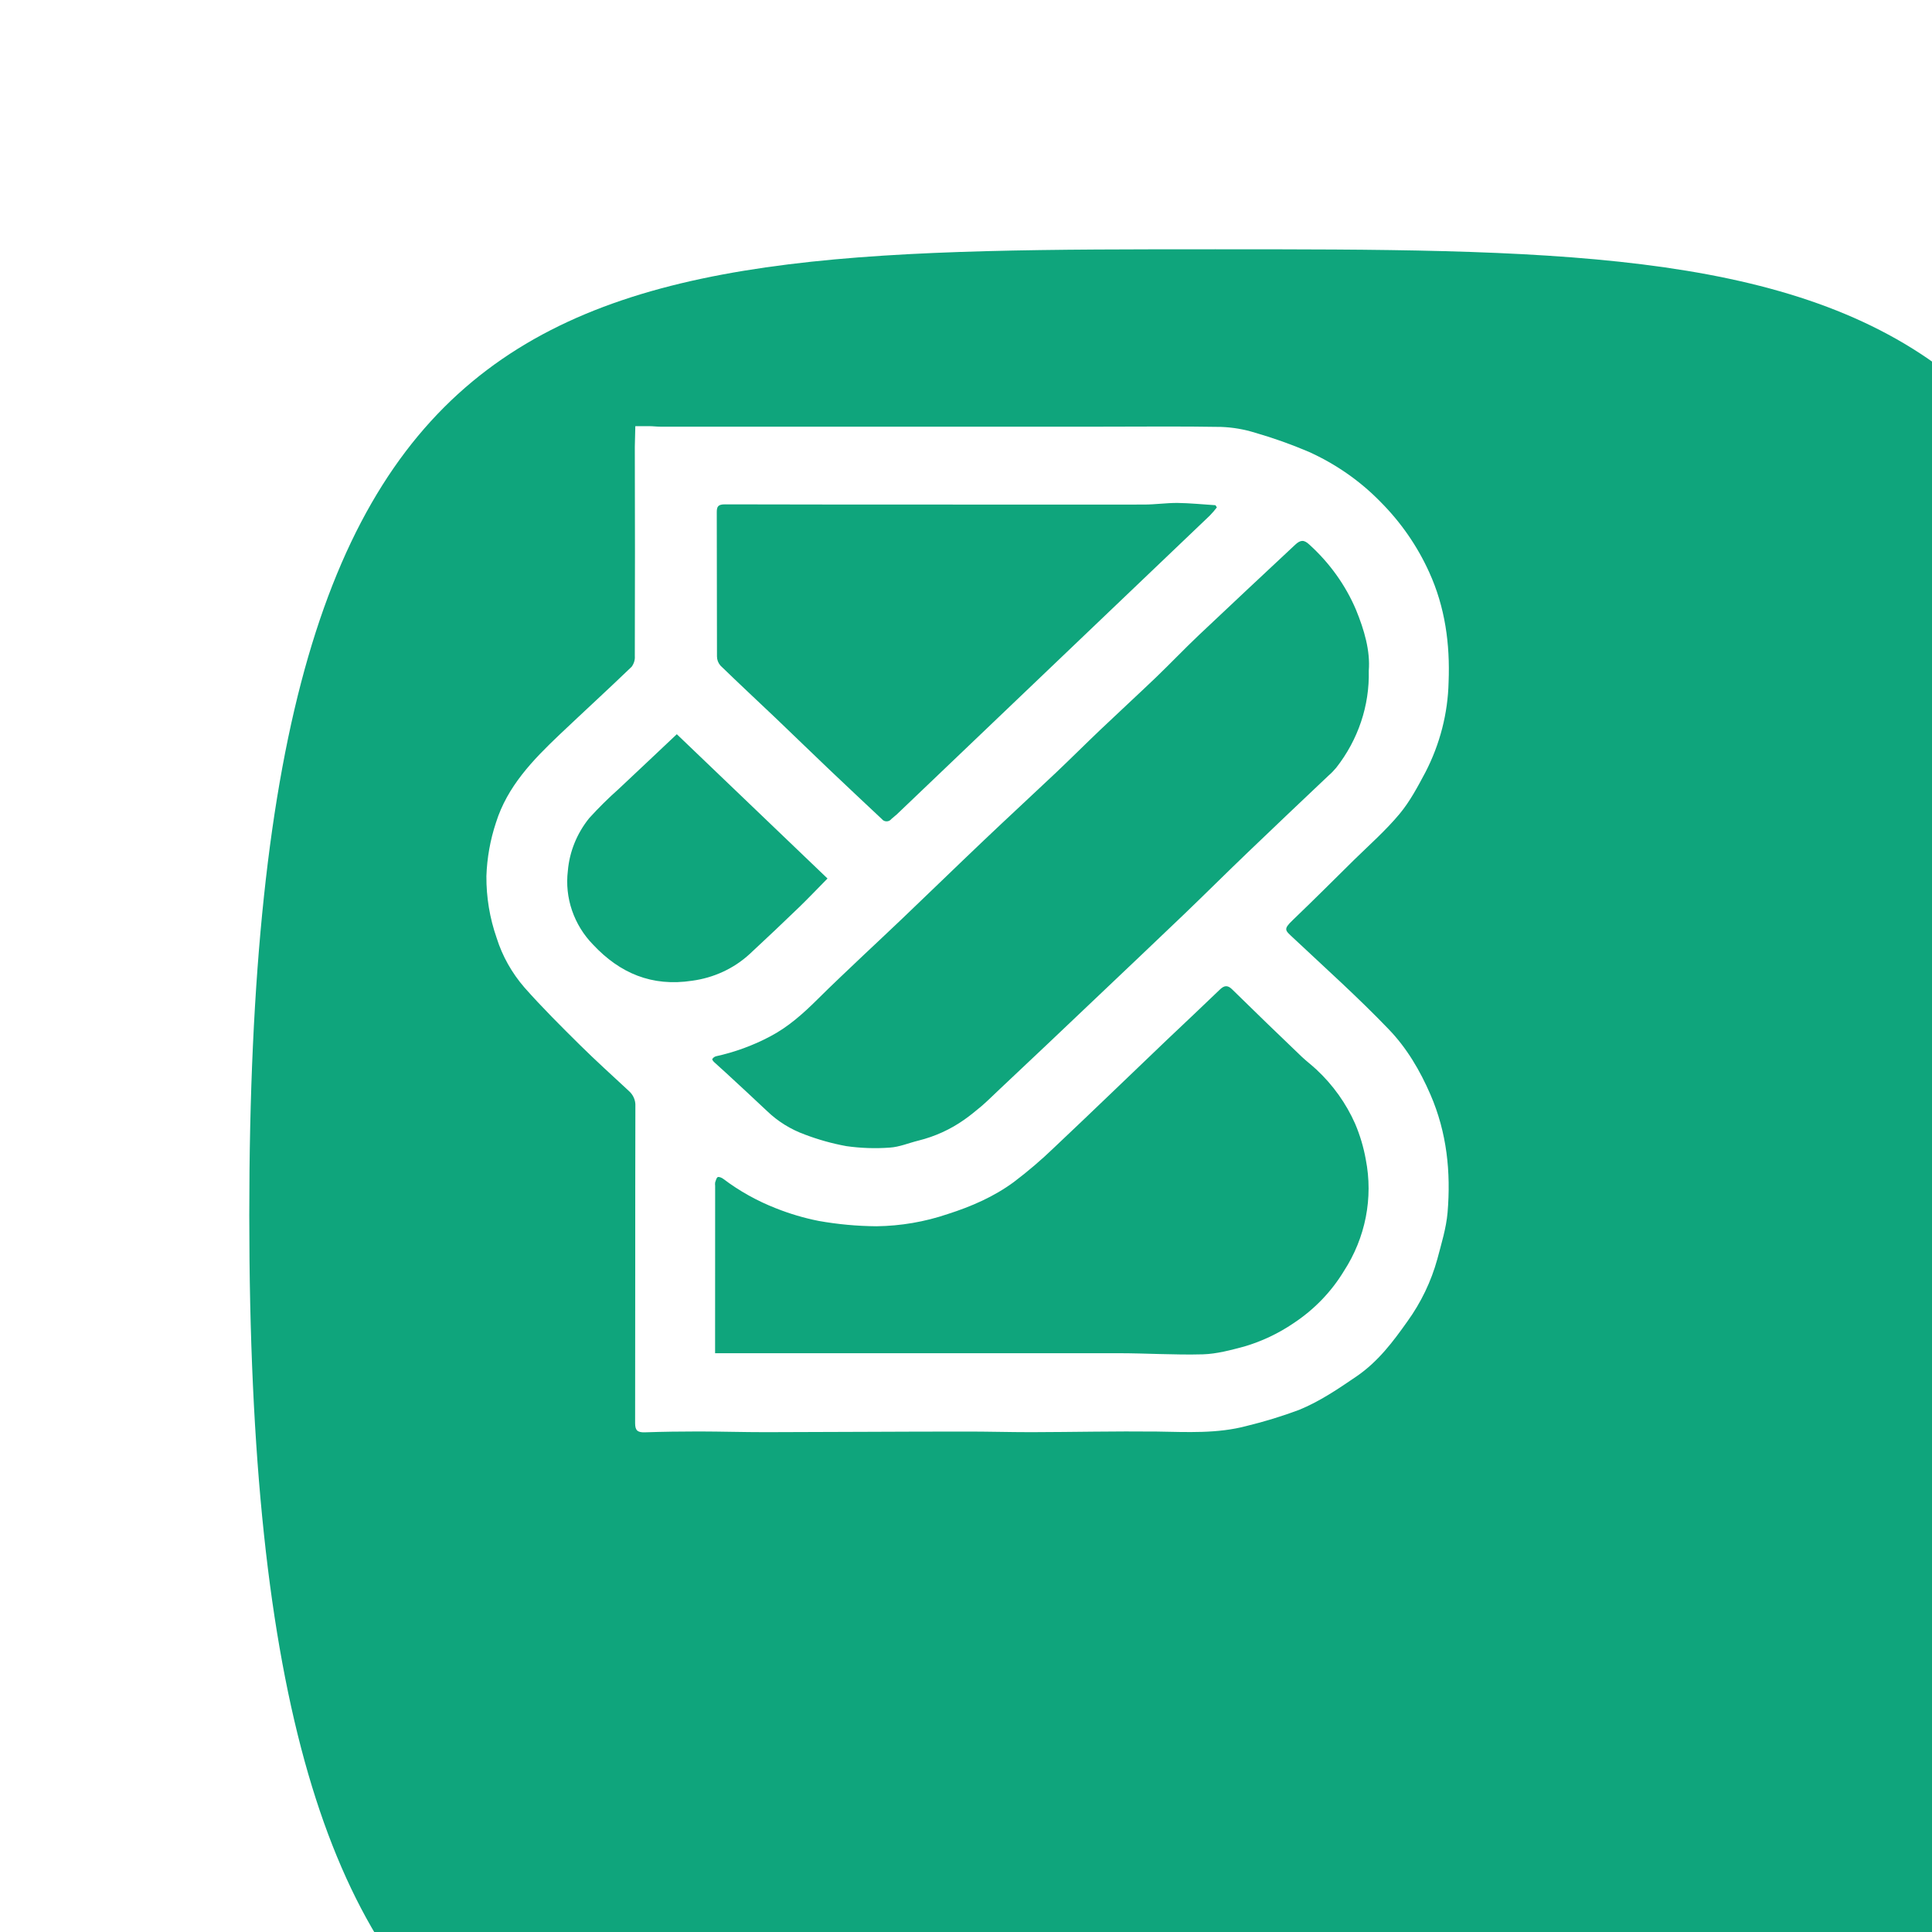<svg width="38" height="38" viewBox="0 0 38 38" fill="none" xmlns="http://www.w3.org/2000/svg">
<g filter="url(#filter0_i_470_3775)">
<path d="M38 19C38 38 31.871 38 19 38C6.129 38 0 38 0 19C0 0 6.129 0 19 0C31.871 0 38 0 38 19Z" fill="#0FA57C"/>
</g>
<path d="M12.496 8.382C12.598 8.382 12.685 8.382 12.771 8.382C12.843 8.382 12.914 8.392 12.986 8.392H19.867H21.668C22.451 8.392 23.235 8.383 24.018 8.397C24.246 8.405 24.472 8.444 24.689 8.512C25.047 8.615 25.397 8.74 25.738 8.885C26.27 9.124 26.749 9.458 27.15 9.868C27.553 10.272 27.878 10.741 28.11 11.254C28.424 11.943 28.522 12.668 28.492 13.416C28.478 14.031 28.322 14.636 28.037 15.188C27.886 15.471 27.733 15.762 27.527 16.009C27.259 16.331 26.939 16.614 26.638 16.908C26.236 17.305 25.837 17.704 25.429 18.095C25.233 18.282 25.277 18.297 25.433 18.444C26.066 19.038 26.713 19.618 27.313 20.243C27.669 20.612 27.93 21.055 28.135 21.529C28.46 22.279 28.538 23.055 28.472 23.848C28.445 24.157 28.35 24.463 28.27 24.766C28.149 25.205 27.95 25.619 27.68 25.993C27.397 26.392 27.107 26.78 26.681 27.072C26.318 27.319 25.957 27.565 25.55 27.731C25.215 27.856 24.872 27.961 24.523 28.046C23.944 28.201 23.351 28.166 22.758 28.157C21.933 28.148 21.106 28.167 20.28 28.169C19.848 28.169 19.416 28.156 18.983 28.157C17.676 28.157 16.368 28.167 15.061 28.169C14.621 28.169 14.187 28.156 13.749 28.155C13.394 28.155 13.038 28.16 12.681 28.172C12.536 28.176 12.492 28.131 12.492 27.992C12.496 25.914 12.492 23.836 12.497 21.756C12.5 21.7 12.49 21.644 12.467 21.592C12.445 21.54 12.41 21.494 12.367 21.456C12.044 21.156 11.72 20.863 11.41 20.557C11.036 20.187 10.662 19.815 10.315 19.423C10.067 19.136 9.881 18.806 9.769 18.45C9.632 18.058 9.564 17.646 9.567 17.232C9.579 16.875 9.642 16.521 9.755 16.18C9.979 15.467 10.478 14.951 11.007 14.448C11.478 14.002 11.957 13.563 12.424 13.114C12.469 13.052 12.492 12.978 12.486 12.903C12.49 11.531 12.49 10.159 12.486 8.788L12.496 8.382ZM26.922 13.193C26.954 12.8 26.832 12.387 26.671 11.994C26.465 11.509 26.152 11.073 25.755 10.713C25.65 10.614 25.581 10.615 25.476 10.713C24.844 11.305 24.209 11.896 23.58 12.492C23.294 12.763 23.023 13.048 22.738 13.322C22.375 13.669 22.004 14.01 21.639 14.357C21.349 14.633 21.065 14.917 20.774 15.193C20.302 15.639 19.823 16.08 19.352 16.528C18.814 17.039 18.283 17.556 17.745 18.069C17.494 18.309 17.236 18.549 16.983 18.788C16.678 19.078 16.37 19.366 16.072 19.663C15.791 19.941 15.5 20.202 15.139 20.39C14.807 20.565 14.451 20.695 14.081 20.776C14.051 20.785 14.025 20.805 14.01 20.831C14.004 20.841 14.029 20.875 14.047 20.891C14.121 20.961 14.199 21.027 14.273 21.096C14.545 21.348 14.818 21.598 15.086 21.852C15.296 22.055 15.55 22.213 15.83 22.315C16.094 22.415 16.367 22.492 16.647 22.543C16.929 22.583 17.215 22.593 17.5 22.572C17.688 22.561 17.877 22.48 18.065 22.434C18.391 22.353 18.697 22.213 18.967 22.022C19.085 21.94 19.197 21.846 19.309 21.753C19.431 21.647 19.546 21.532 19.663 21.422C20.291 20.834 20.913 20.241 21.537 19.649C22.124 19.091 22.713 18.535 23.297 17.975C23.717 17.572 24.13 17.16 24.55 16.758C25.074 16.254 25.602 15.756 26.127 15.258C26.183 15.21 26.235 15.156 26.282 15.1C26.713 14.55 26.939 13.879 26.922 13.193ZM14.065 26.249V26.616C14.124 26.616 14.124 26.616 14.124 26.616C14.249 26.616 14.201 26.616 14.249 26.616C14.344 26.616 14.375 26.616 14.435 26.616C16.954 26.616 19.473 26.616 21.992 26.616C22.547 26.616 23.104 26.653 23.658 26.638C23.93 26.63 24.203 26.556 24.467 26.486C24.816 26.384 25.145 26.228 25.442 26.026C25.848 25.758 26.186 25.408 26.433 25C26.858 24.345 27.012 23.561 26.863 22.804C26.82 22.564 26.75 22.329 26.654 22.103C26.477 21.703 26.219 21.341 25.893 21.037C25.799 20.949 25.695 20.871 25.602 20.783C25.141 20.343 24.684 19.9 24.229 19.454C24.146 19.374 24.078 19.383 23.999 19.458C23.654 19.788 23.308 20.118 22.959 20.446C22.217 21.154 21.48 21.868 20.733 22.572C20.482 22.814 20.217 23.04 19.938 23.251C19.549 23.537 19.107 23.73 18.64 23.879C18.19 24.032 17.717 24.113 17.24 24.119C16.858 24.116 16.478 24.081 16.102 24.014C15.815 23.957 15.534 23.874 15.263 23.766C14.89 23.62 14.54 23.425 14.225 23.186C14.195 23.164 14.139 23.14 14.116 23.153C14.092 23.165 14.079 23.219 14.066 23.257C14.063 23.279 14.063 23.302 14.066 23.325L14.065 26.249ZM23.933 9.979L23.907 9.937C23.656 9.921 23.404 9.895 23.153 9.892C22.939 9.892 22.724 9.923 22.509 9.924C21.201 9.927 19.893 9.924 18.586 9.924C17.143 9.924 15.701 9.924 14.259 9.92C14.127 9.92 14.097 9.96 14.098 10.077C14.102 11.022 14.098 11.967 14.102 12.911C14.102 12.977 14.126 13.04 14.17 13.091C14.528 13.439 14.894 13.779 15.256 14.123C15.607 14.458 15.955 14.797 16.307 15.132C16.659 15.467 16.998 15.784 17.344 16.109C17.355 16.123 17.369 16.135 17.385 16.143C17.402 16.151 17.42 16.155 17.438 16.155C17.456 16.155 17.475 16.151 17.491 16.143C17.507 16.135 17.521 16.123 17.532 16.109C17.566 16.078 17.605 16.049 17.638 16.019C19.032 14.687 20.427 13.355 21.822 12.024C22.478 11.397 23.135 10.77 23.793 10.143C23.844 10.091 23.891 10.036 23.935 9.979H23.933ZM16.276 17.279L13.312 14.441L12.798 14.926C12.589 15.123 12.38 15.318 12.17 15.517C11.965 15.699 11.771 15.891 11.588 16.093C11.347 16.392 11.201 16.752 11.169 17.128C11.137 17.391 11.165 17.657 11.251 17.908C11.337 18.159 11.479 18.39 11.668 18.583C12.191 19.14 12.819 19.411 13.612 19.29C14.038 19.233 14.434 19.05 14.743 18.766C15.075 18.458 15.404 18.147 15.729 17.833C15.909 17.658 16.08 17.478 16.276 17.279Z" fill="white"/>
<defs>
<filter id="filter0_i_470_3775" x="0" y="0" width="42.903" height="42.903" filterUnits="userSpaceOnUse" color-interpolation-filters="sRGB">
<feFlood flood-opacity="0" result="BackgroundImageFix"/>
<feBlend mode="normal" in="SourceGraphic" in2="BackgroundImageFix" result="shape"/>
<feColorMatrix in="SourceAlpha" type="matrix" values="0 0 0 0 0 0 0 0 0 0 0 0 0 0 0 0 0 0 127 0" result="hardAlpha"/>
<feOffset dx="4.903" dy="4.903"/>
<feGaussianBlur stdDeviation="4.965"/>
<feComposite in2="hardAlpha" operator="arithmetic" k2="-1" k3="1"/>
<feColorMatrix type="matrix" values="0 0 0 0 1 0 0 0 0 1 0 0 0 0 1 0 0 0 0.35 0"/>
<feBlend mode="normal" in2="shape" result="effect1_innerShadow_470_3775"/>
</filter>
</defs>
</svg>
